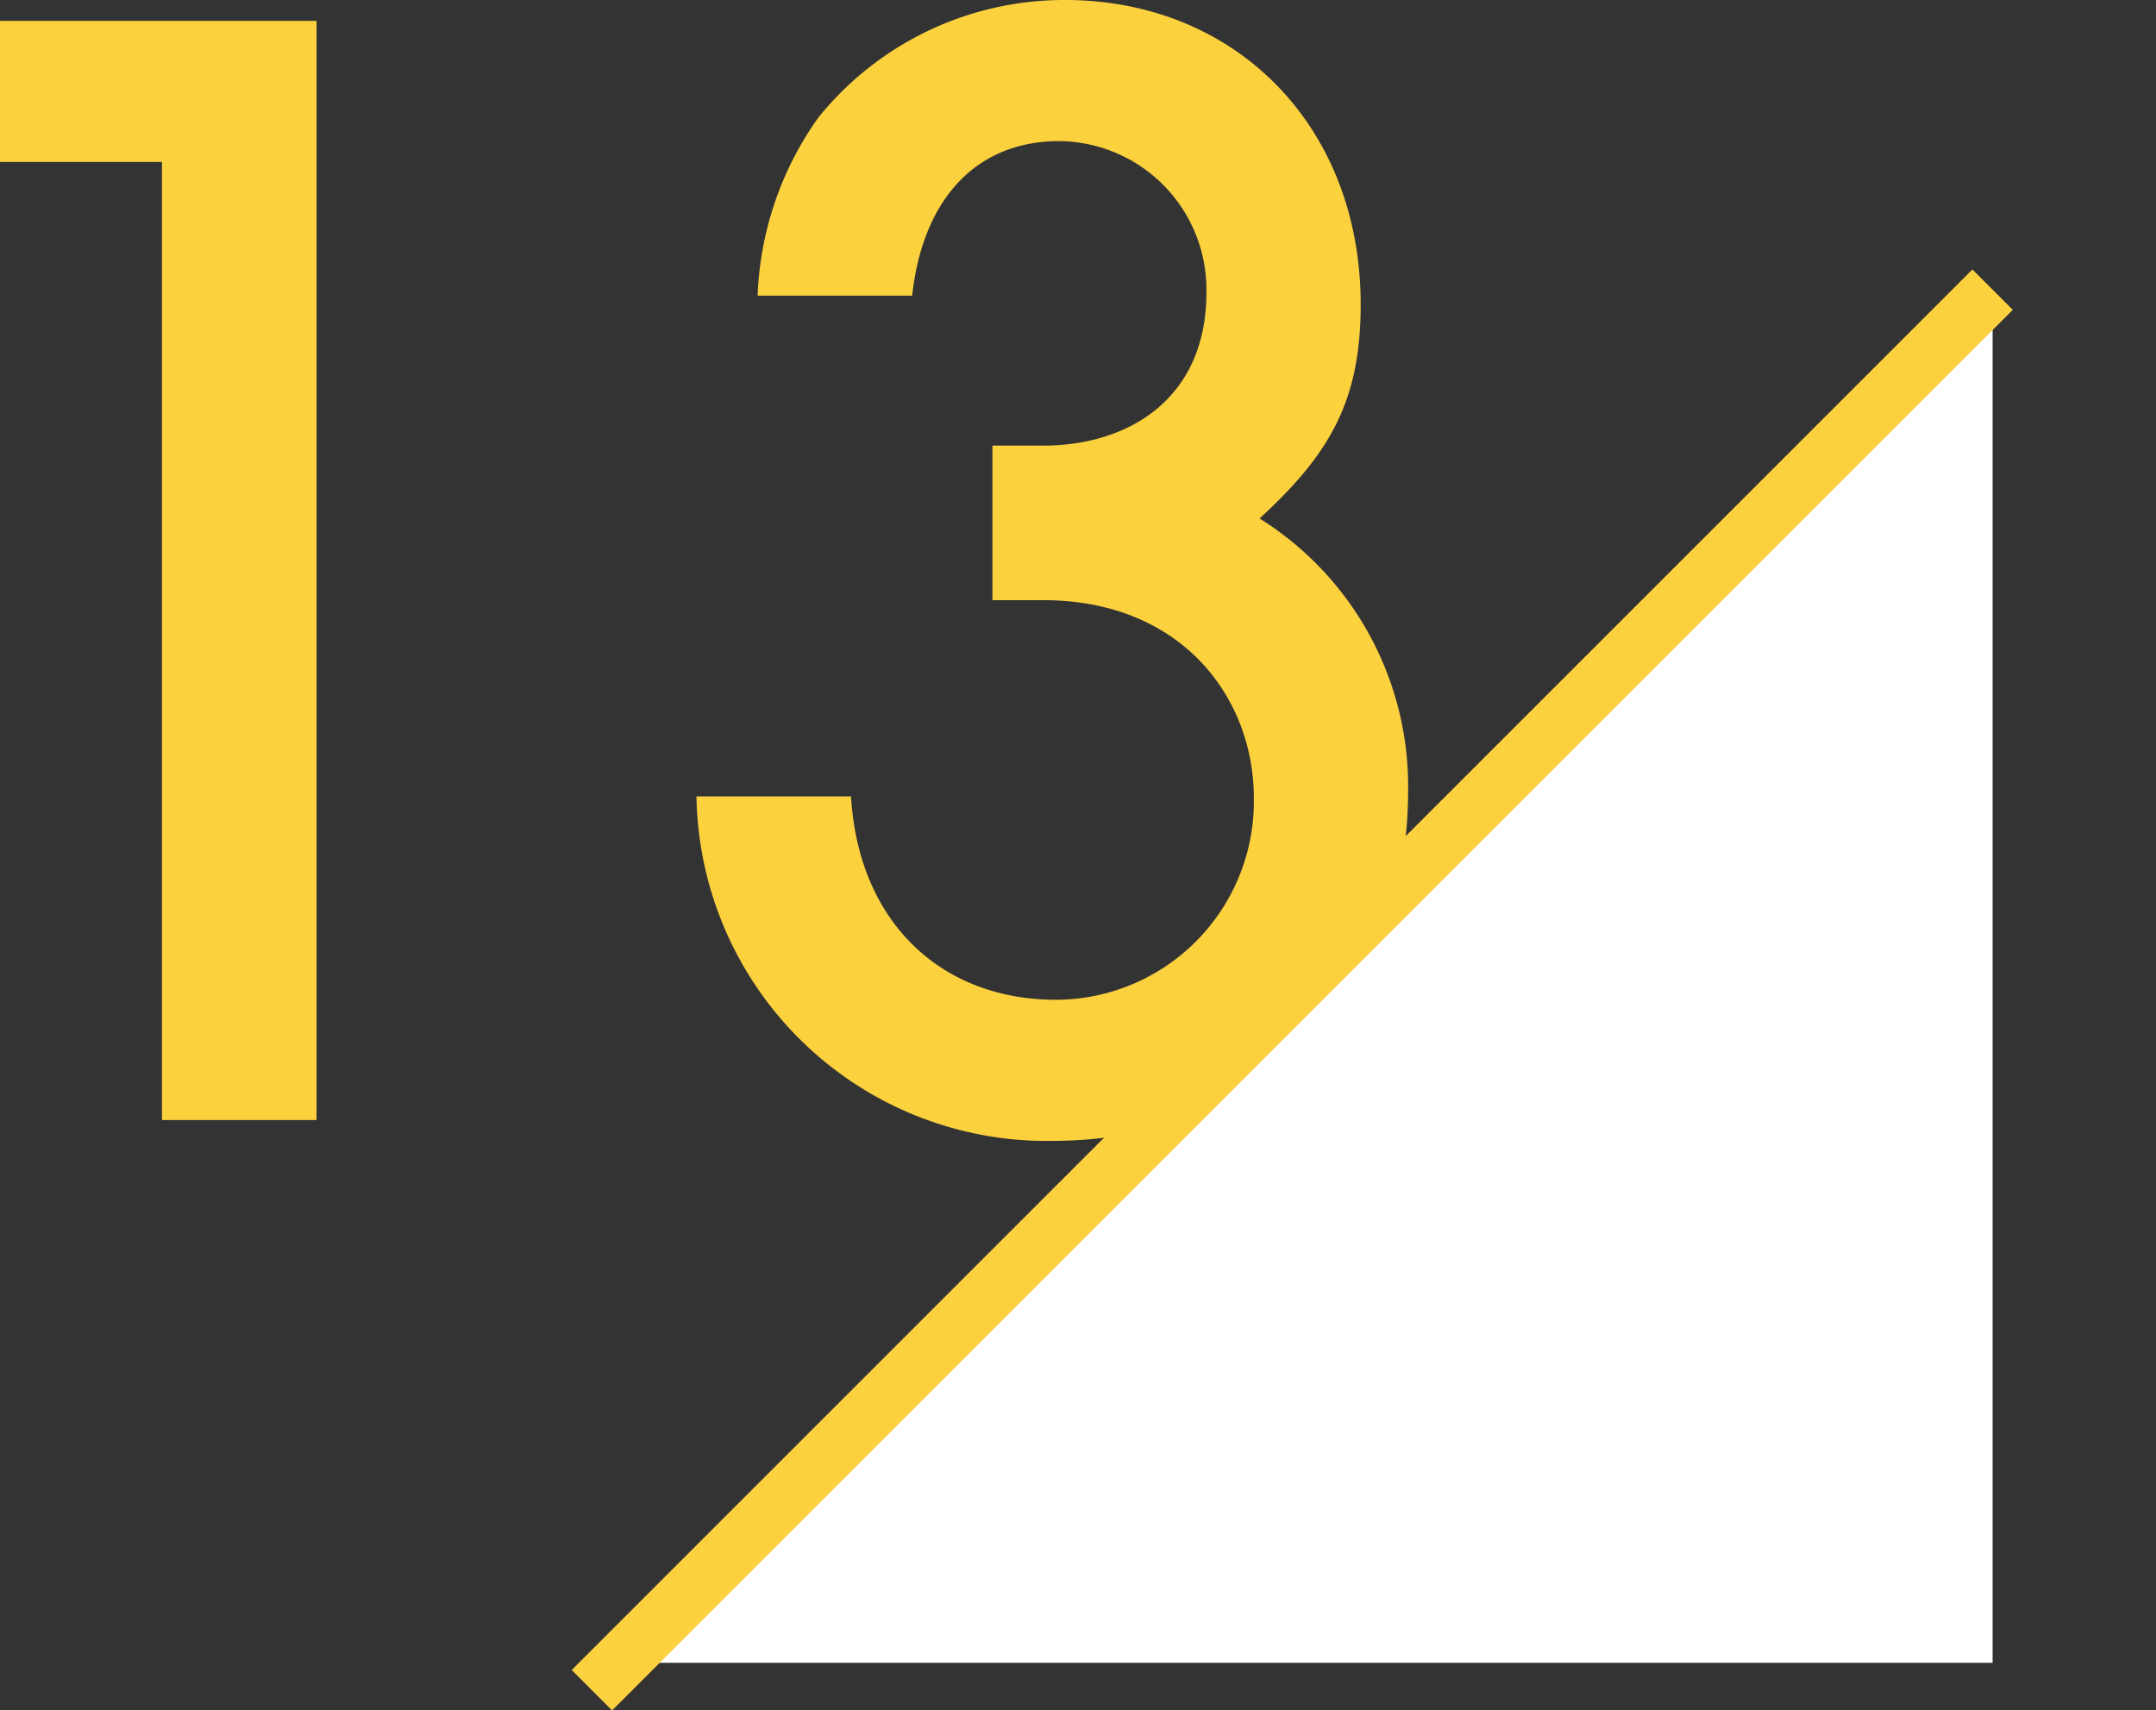 <svg xmlns="http://www.w3.org/2000/svg" width="75.47" height="59.877" viewBox="0 0 75.47 59.877">
  <rect x="0" y="0" width="75.47" height="59.877" fill="#333333" stroke="none"/>
  <g id="グループ_4" data-name="グループ 4" transform="translate(-2931 -1558)">
    <rect id="長方形_4" data-name="長方形 4" width="75.47" height="59.17" transform="translate(2931 1558)" fill="none"/>
    <g id="_レイヤー_1-2" transform="translate(2931 1558)">
      <path id="パス_37" data-name="パス 37" d="M5.67,39.21V5.67H0V.73H11.08V39.21Z" fill="#fcd13e"/>
      <path id="パス_38" data-name="パス 38" d="M34.74,21.01V15.6h1.77c3.02,0,5.72-1.66,5.72-5.36a5.2,5.2,0,0,0-5.15-5.3c-2.91,0-4.78,2.03-5.15,5.41H26.52a11.463,11.463,0,0,1,2.13-6.24A11.054,11.054,0,0,1,37.28,0c5.98,0,10.35,4.42,10.35,10.66,0,3.33-1.04,5.2-3.54,7.49a11.058,11.058,0,0,1,5.2,9.57c0,7.12-5.15,12.22-12.48,12.22A12.256,12.256,0,0,1,24.38,27.88h5.41C30.05,32.3,32.96,35,36.97,35a6.948,6.948,0,0,0,6.92-7.07c0-3.48-2.5-6.92-7.38-6.92H34.74Z" fill="#fcd13e"/>
      <path id="パス_39" data-name="パス 39" d="M21.68,58.21,69.75,10.14V58.21Z" fill="#fff"/>
      <line id="線_13" data-name="線 13" x1="49.03" y2="49.03" transform="translate(20.72 10.14)" fill="none" stroke="#fcd13e" stroke-miterlimit="10" stroke-width="2"/>
    </g>
  </g>
</svg>

